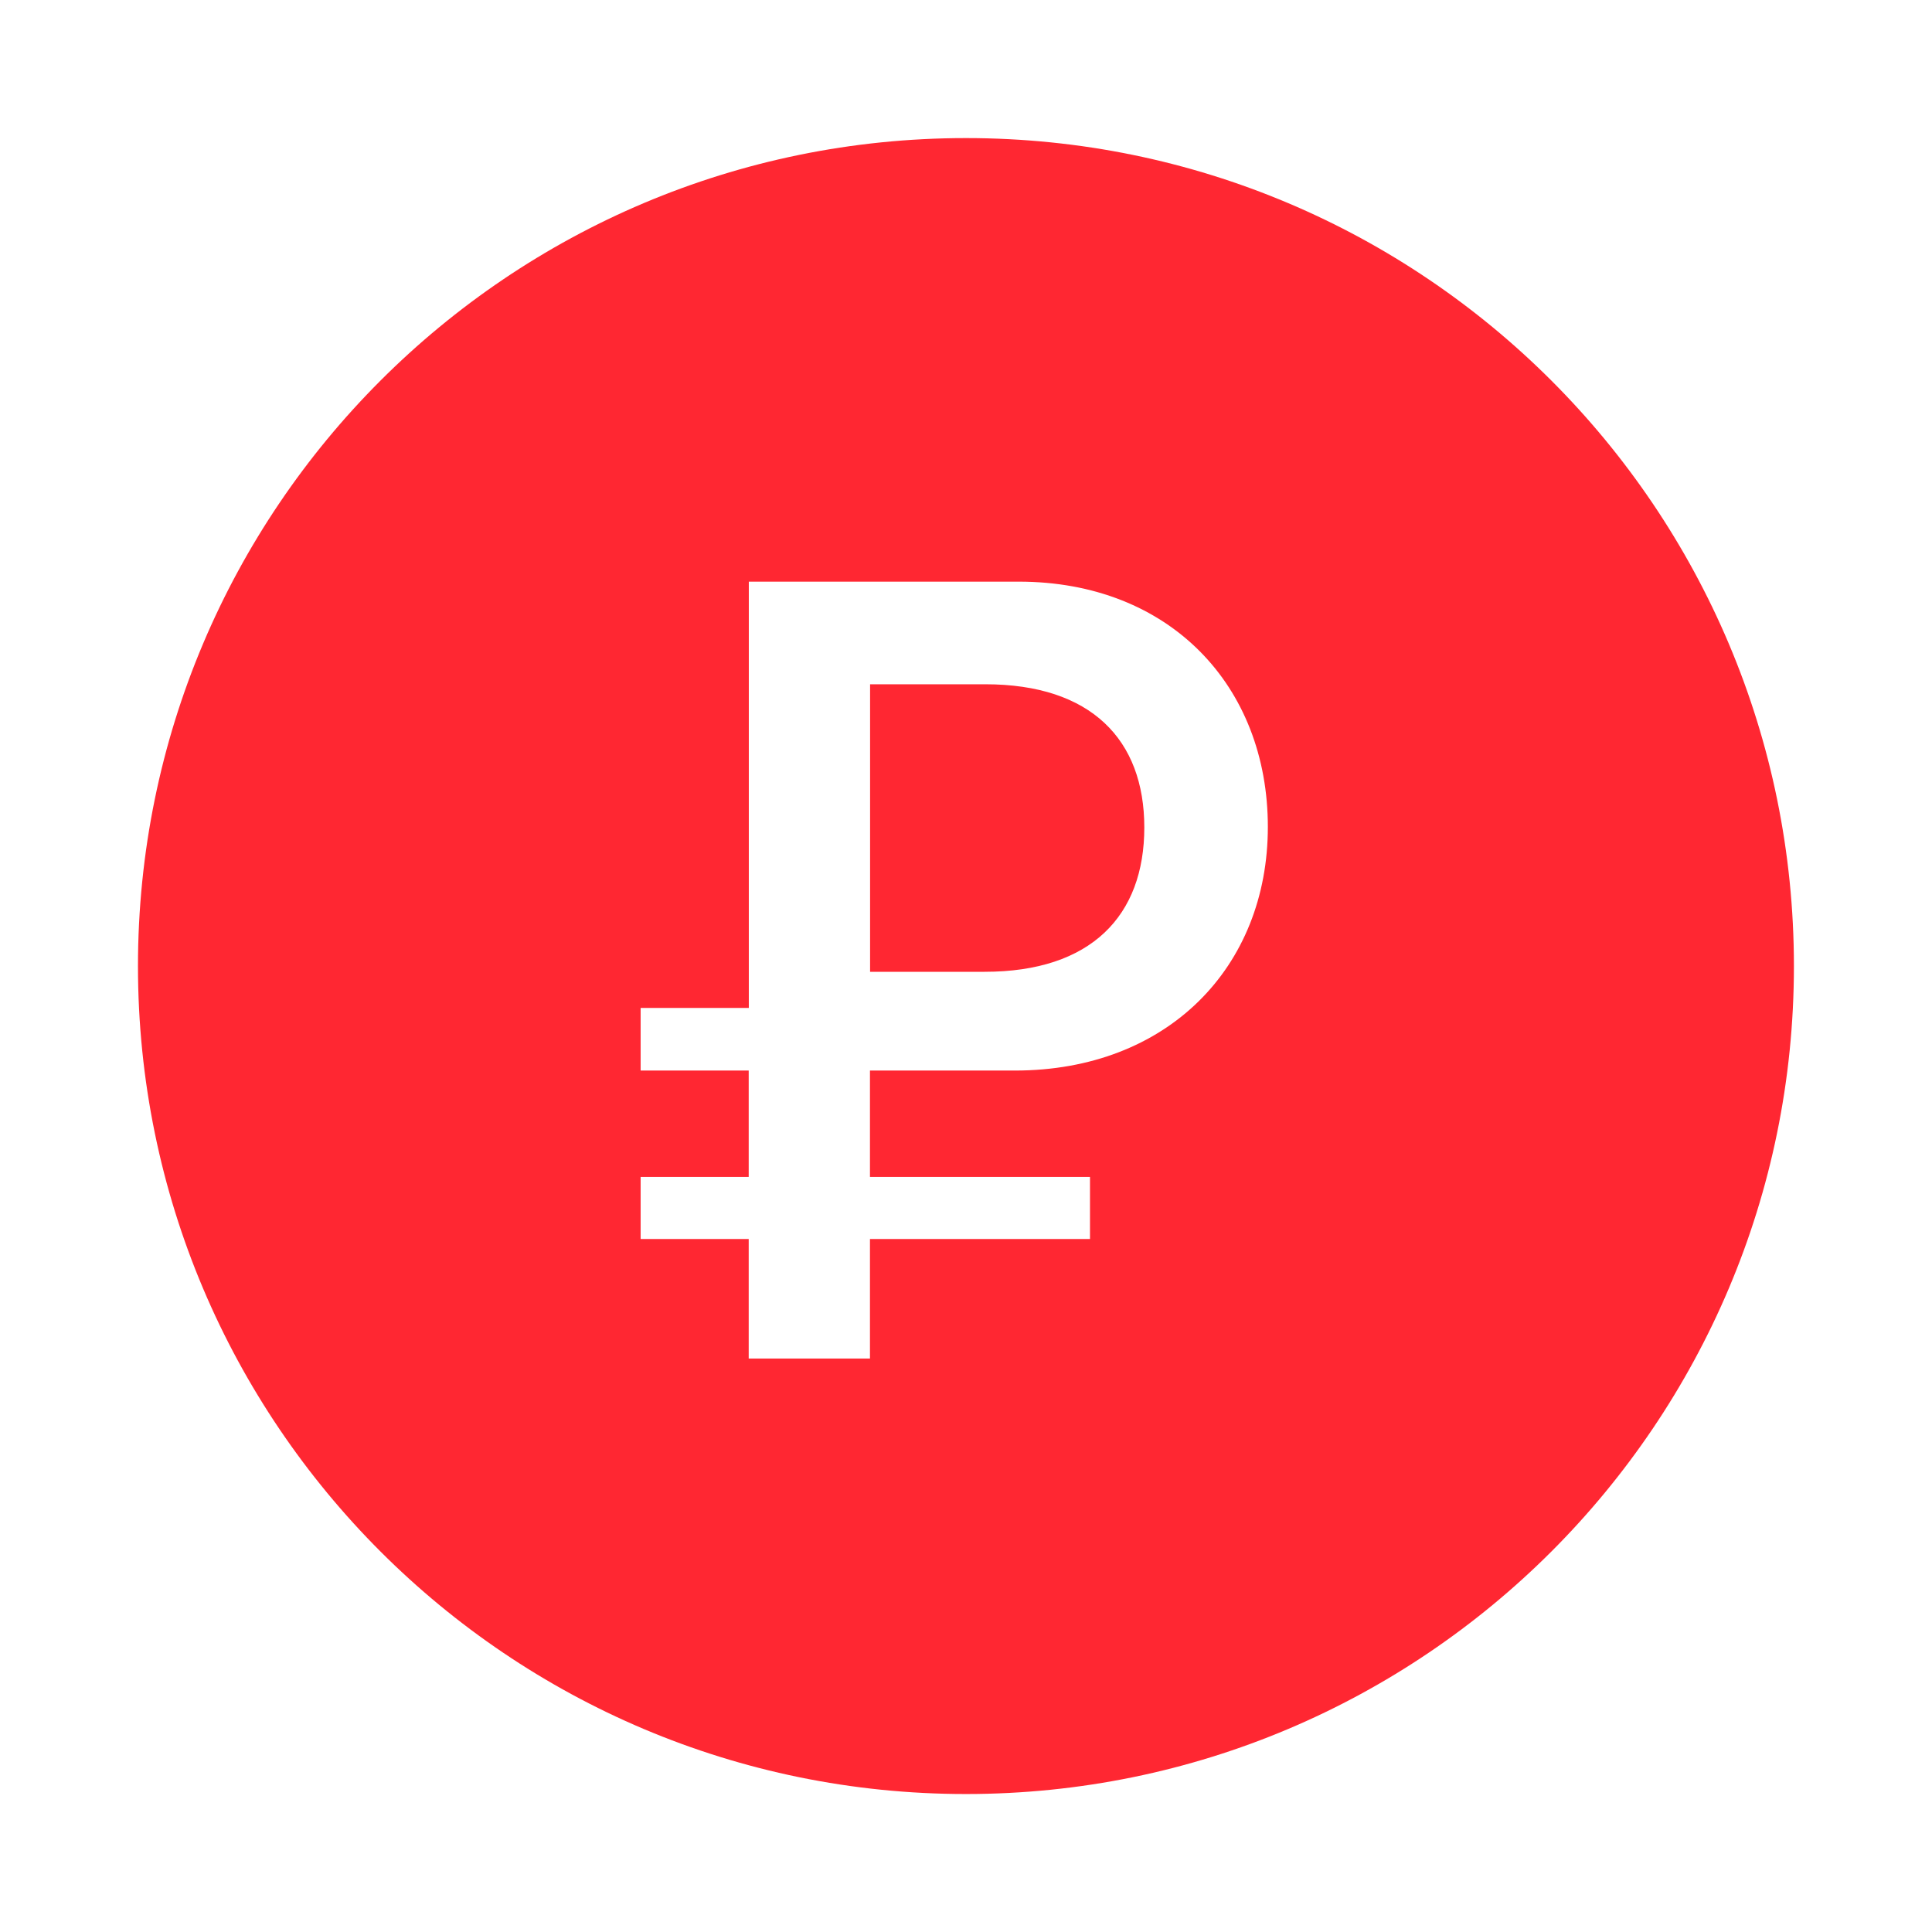 <?xml version="1.0" encoding="UTF-8"?> <svg xmlns="http://www.w3.org/2000/svg" width="17" height="17" viewBox="0 0 17 17" fill="none"><path fill-rule="evenodd" clip-rule="evenodd" d="M8.5 15.786C4.476 15.786 1.214 12.524 1.214 8.501C1.214 4.477 4.476 1.215 8.5 1.215C12.523 1.215 15.785 4.477 15.785 8.501C15.785 12.524 12.523 15.786 8.5 15.786ZM7.656 6.021H8.67C9.601 6.021 10.069 6.509 10.069 7.281C10.069 8.058 9.601 8.551 8.664 8.551H7.656V6.021ZM8.93 9.42C10.272 9.42 11.156 8.512 11.156 7.276C11.156 6.035 10.292 5.118 8.964 5.118H6.589V8.869H5.637V9.42H6.588V10.356H5.637V10.902H6.588V11.954H7.655V10.902H9.591V10.356H7.655V9.42H8.93Z" fill="#FF2732"></path></svg> 